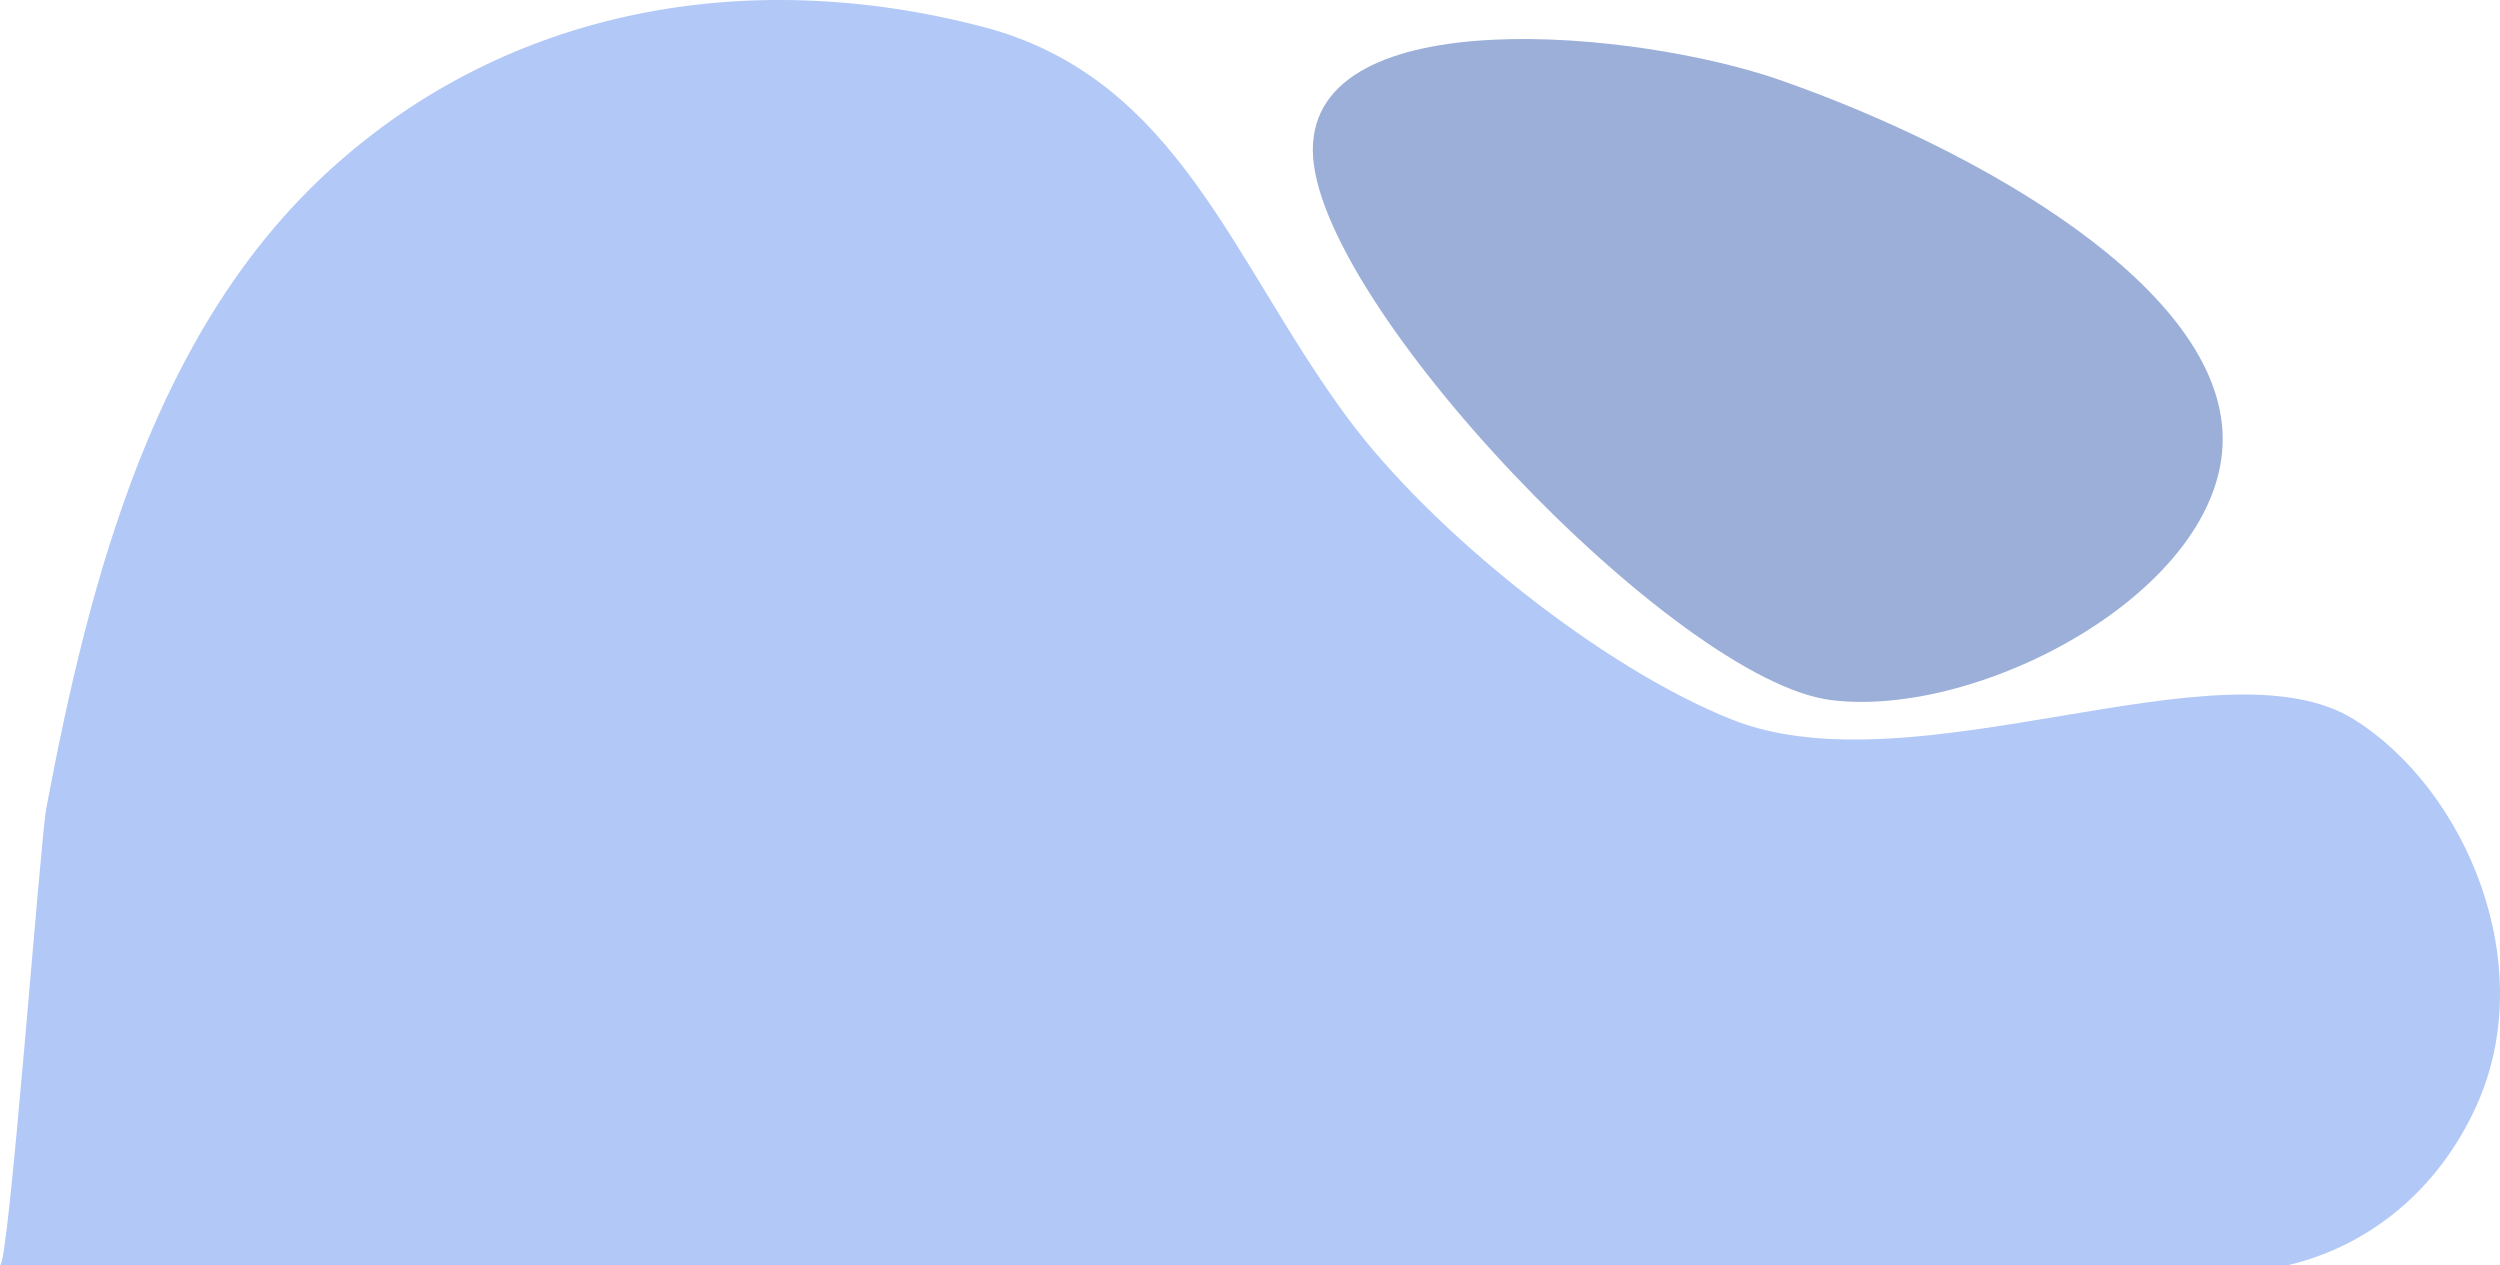 <?xml version="1.0" encoding="UTF-8"?>
<svg xmlns="http://www.w3.org/2000/svg" viewBox="0 0 577 292">
  <defs>
    <style>.cls-1{fill:#9bafd9;}.cls-2{fill:#b2c8f7;}</style>
  </defs>
  <g id="Capa_2" data-name="Capa 2">
    <g id="Capa_1-2" data-name="Capa 1">
      <path class="cls-1" d="M513,101.33c0,34.83-55.86,64.59-90.4,60.25C386.74,157.07,303,69.44,303,34.61S377.86,7,410.73,18.44C456.68,34.47,513,66.51,513,101.33Z"></path>
      <path class="cls-2" d="M0,292c2,.76,9.28-98,10.69-105.48C20.79,132.91,35.8,75.65,76.6,38.8,117,2.28,171.93-8.14,226.83,6.19,272.08,18,284.3,60.52,311.23,96.73c19.4,26.08,58.42,57.37,88.45,69.33,42.22,16.82,113.13-19.1,143.65,0,25.8,16.15,43.08,56.75,28.13,89.39-8.75,19.09-24.38,32-43.37,36.55Z"></path>
    </g>
  </g>
</svg>
